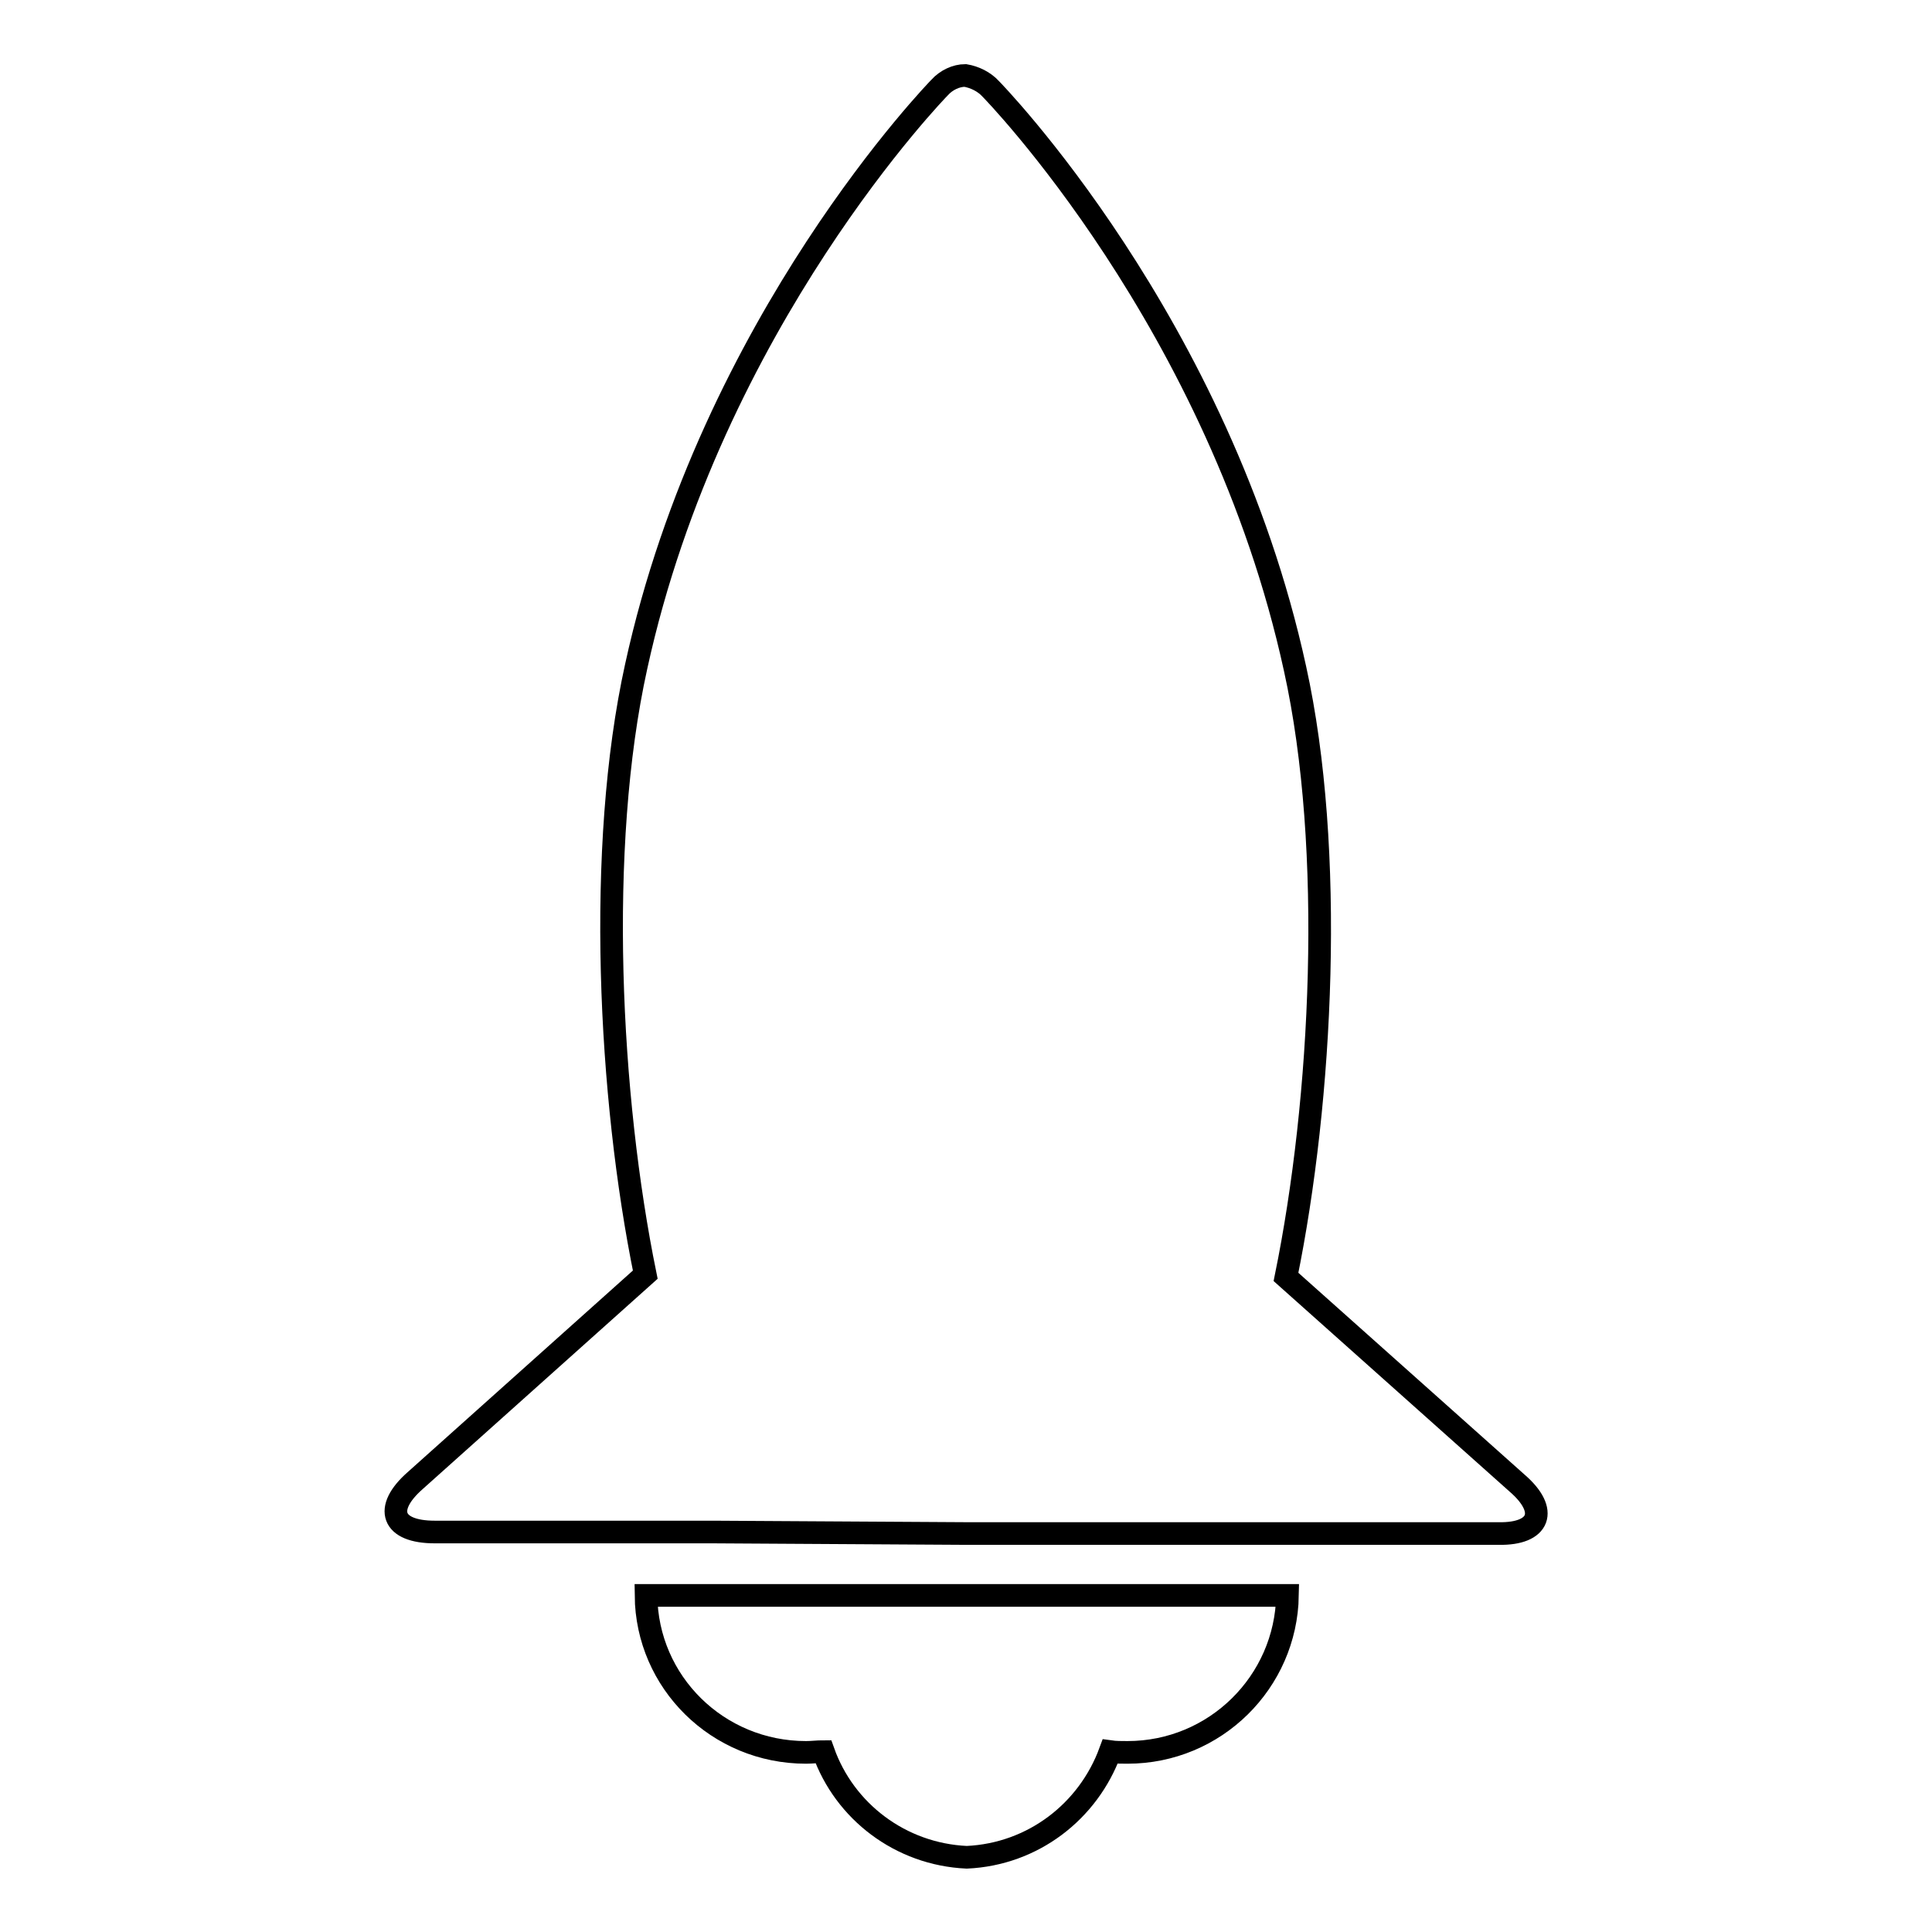 <?xml version="1.0" encoding="utf-8"?>
<!-- Svg Vector Icons : http://www.onlinewebfonts.com/icon -->
<!DOCTYPE svg PUBLIC "-//W3C//DTD SVG 1.1//EN" "http://www.w3.org/Graphics/SVG/1.1/DTD/svg11.dtd">
<svg version="1.1" xmlns="http://www.w3.org/2000/svg" xmlns:xlink="http://www.w3.org/1999/xlink" x="0px" y="0px" viewBox="0 0 256 256" enable-background="new 0 0 256 256" xml:space="preserve">
<g><g><g><g><path stroke-width="3" fill-opacity="0" stroke="#000000"  d="M201,196.5l-30.6-27.3c4.8-23.5,6.5-56.6,1.2-80.6c-10-45.9-40.3-76.8-40.3-76.8c-0.9-1-2.2-1.6-3.4-1.8c-1.2,0-2.5,0.6-3.4,1.6c0,0-30.2,30.9-40.2,76.7c-5.3,24-3.6,57.1,1.2,80.6L55,196.2c-4.2,3.7-3.1,6.8,2.6,6.8h36.9l33.6,0.2h33.6h36.9C204,203.3,205.3,200.2,201,196.5z"/><path stroke-width="3" fill-opacity="0" stroke="#000000"  d="M85.6,211.4c0.1,11.5,9.5,20.8,21.2,20.8c0.8,0,1.5-0.1,2.3-0.1c2.8,7.9,10.2,13.6,19,14c8.8-0.4,16.1-6.1,19-14c0.7,0.1,1.5,0.1,2.3,0.1c11.6,0,21-9.3,21.2-20.8H128H85.6z"/></g></g><g></g><g></g><g></g><g></g><g></g><g></g><g></g><g></g><g></g><g></g><g></g><g></g><g></g><g></g><g></g></g></g>
</svg>